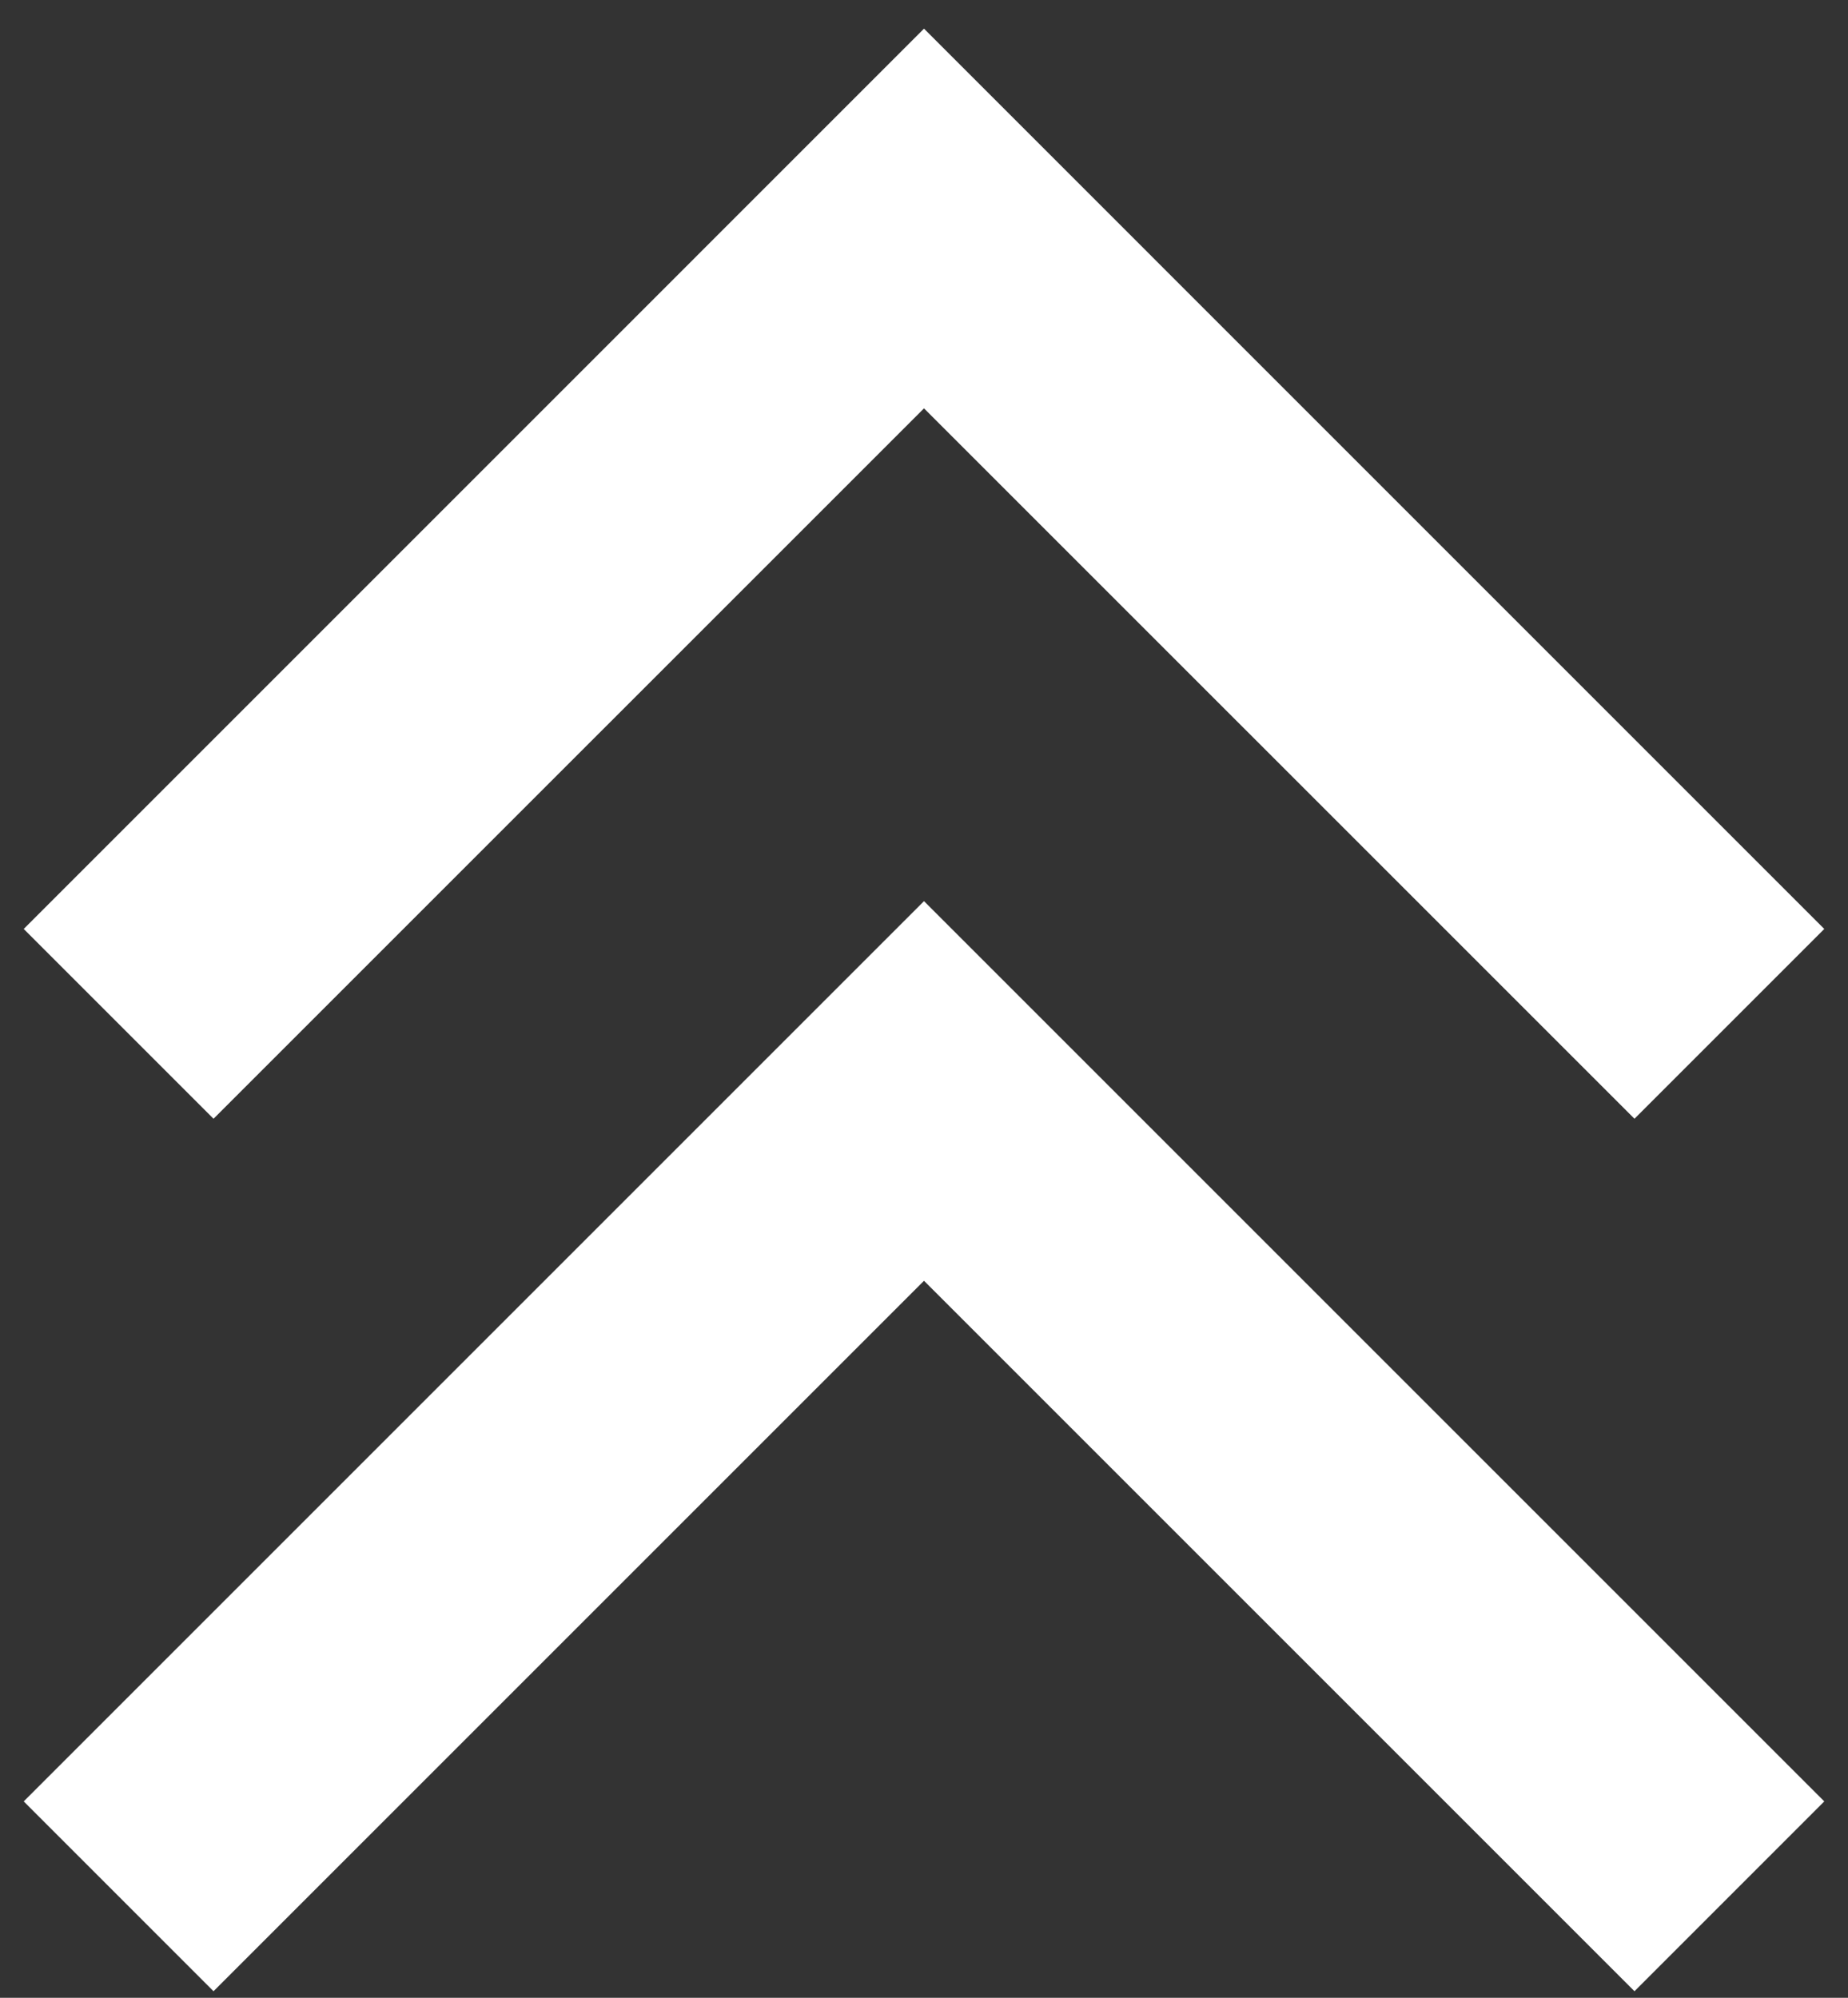 <svg width="37" height="40" viewBox="0 0 37 40" fill="none" xmlns="http://www.w3.org/2000/svg">
<rect x="0" y="0" width="37" height="40" fill="#333333" stroke="none"/>
<path d="M32.725 22.4L18.5 8.176L4.275 22.4L0.475 18.6L18.5 0.574L36.525 18.6L32.725 22.4Z" fill="white"/>
<path d="M32.725 39.869L18.5 25.644L4.275 39.869L0.475 36.068L18.5 18.043L36.525 36.068L32.725 39.869Z" fill="white"/>
</svg>
